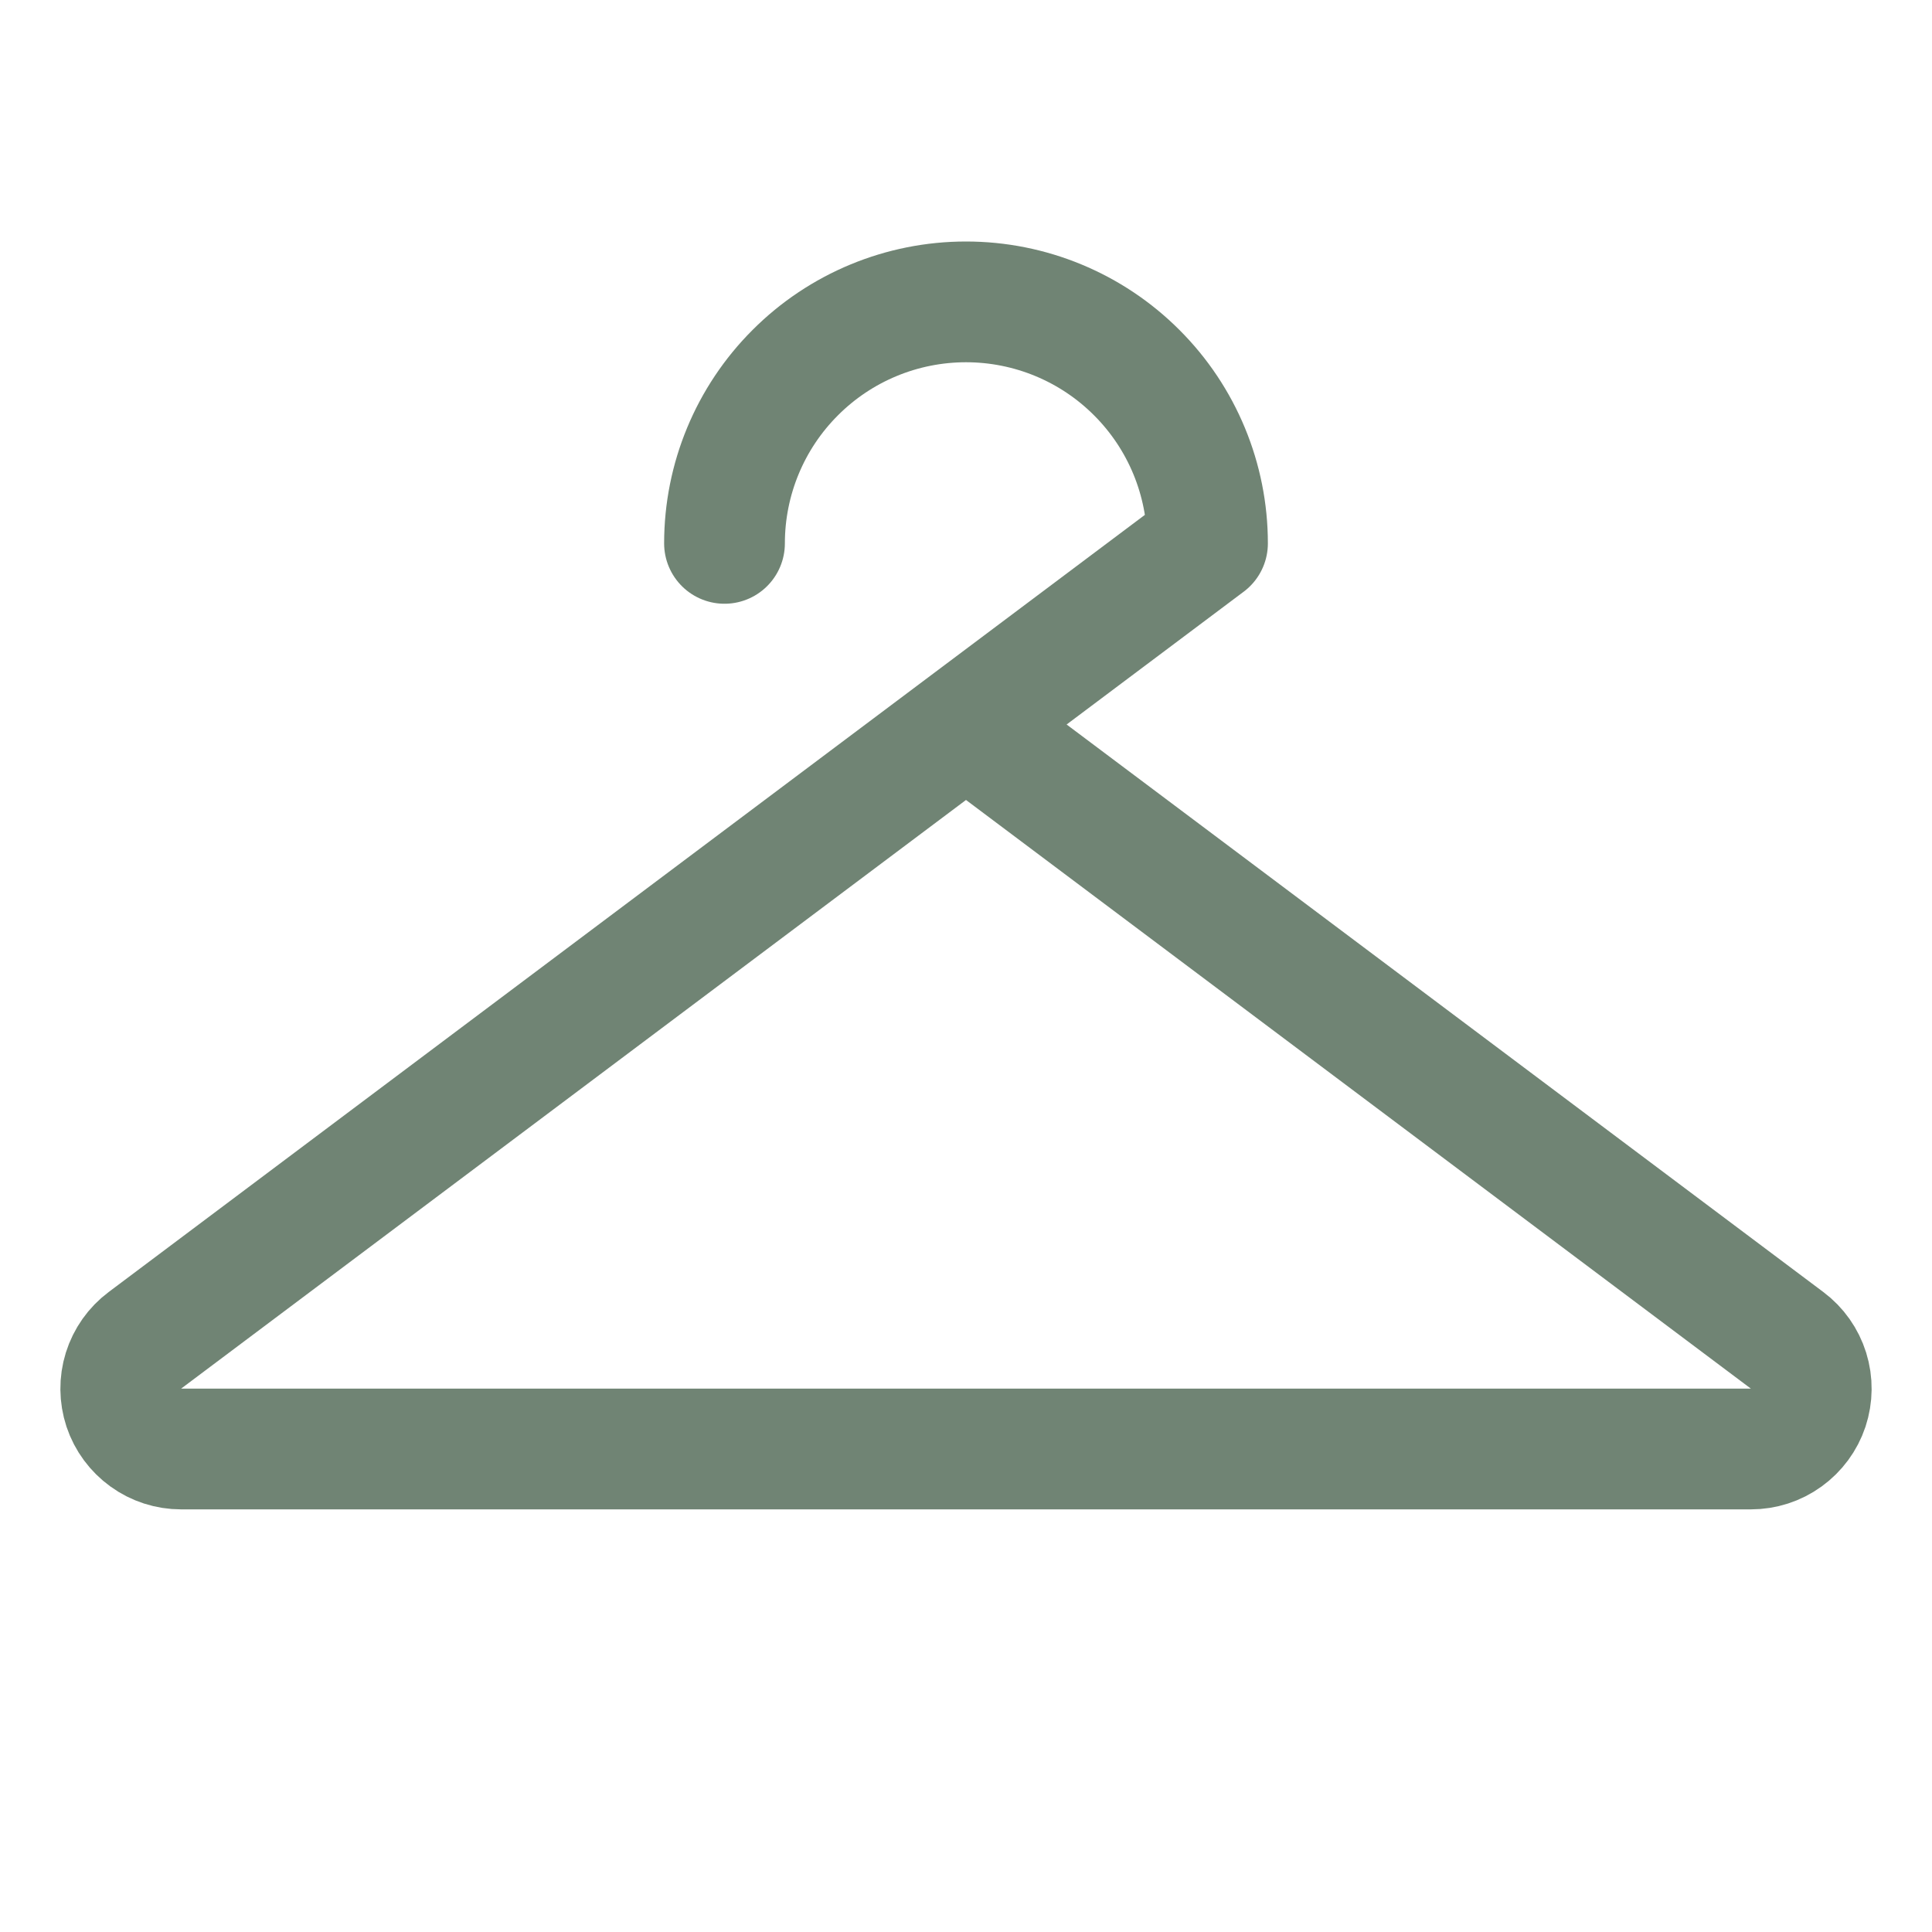 <svg width="24" height="24" viewBox="0 0 24 24" fill="none" xmlns="http://www.w3.org/2000/svg">
<path d="M9 6.75C9 5.954 9.316 5.191 9.879 4.629C10.441 4.066 11.204 3.75 12 3.75C12.796 3.75 13.559 4.066 14.121 4.629C14.684 5.191 15 5.954 15 6.75L1.8 16.65C1.674 16.744 1.581 16.876 1.534 17.026C1.487 17.177 1.489 17.338 1.538 17.487C1.588 17.637 1.684 17.766 1.811 17.858C1.939 17.951 2.093 18 2.25 18H21.75C21.907 18 22.061 17.951 22.189 17.858C22.316 17.766 22.412 17.637 22.462 17.487C22.511 17.338 22.513 17.177 22.466 17.026C22.419 16.876 22.326 16.744 22.2 16.65L12 9" stroke="#708474" stroke-width="1.5" stroke-linecap="round" stroke-linejoin="round"/>
</svg>
